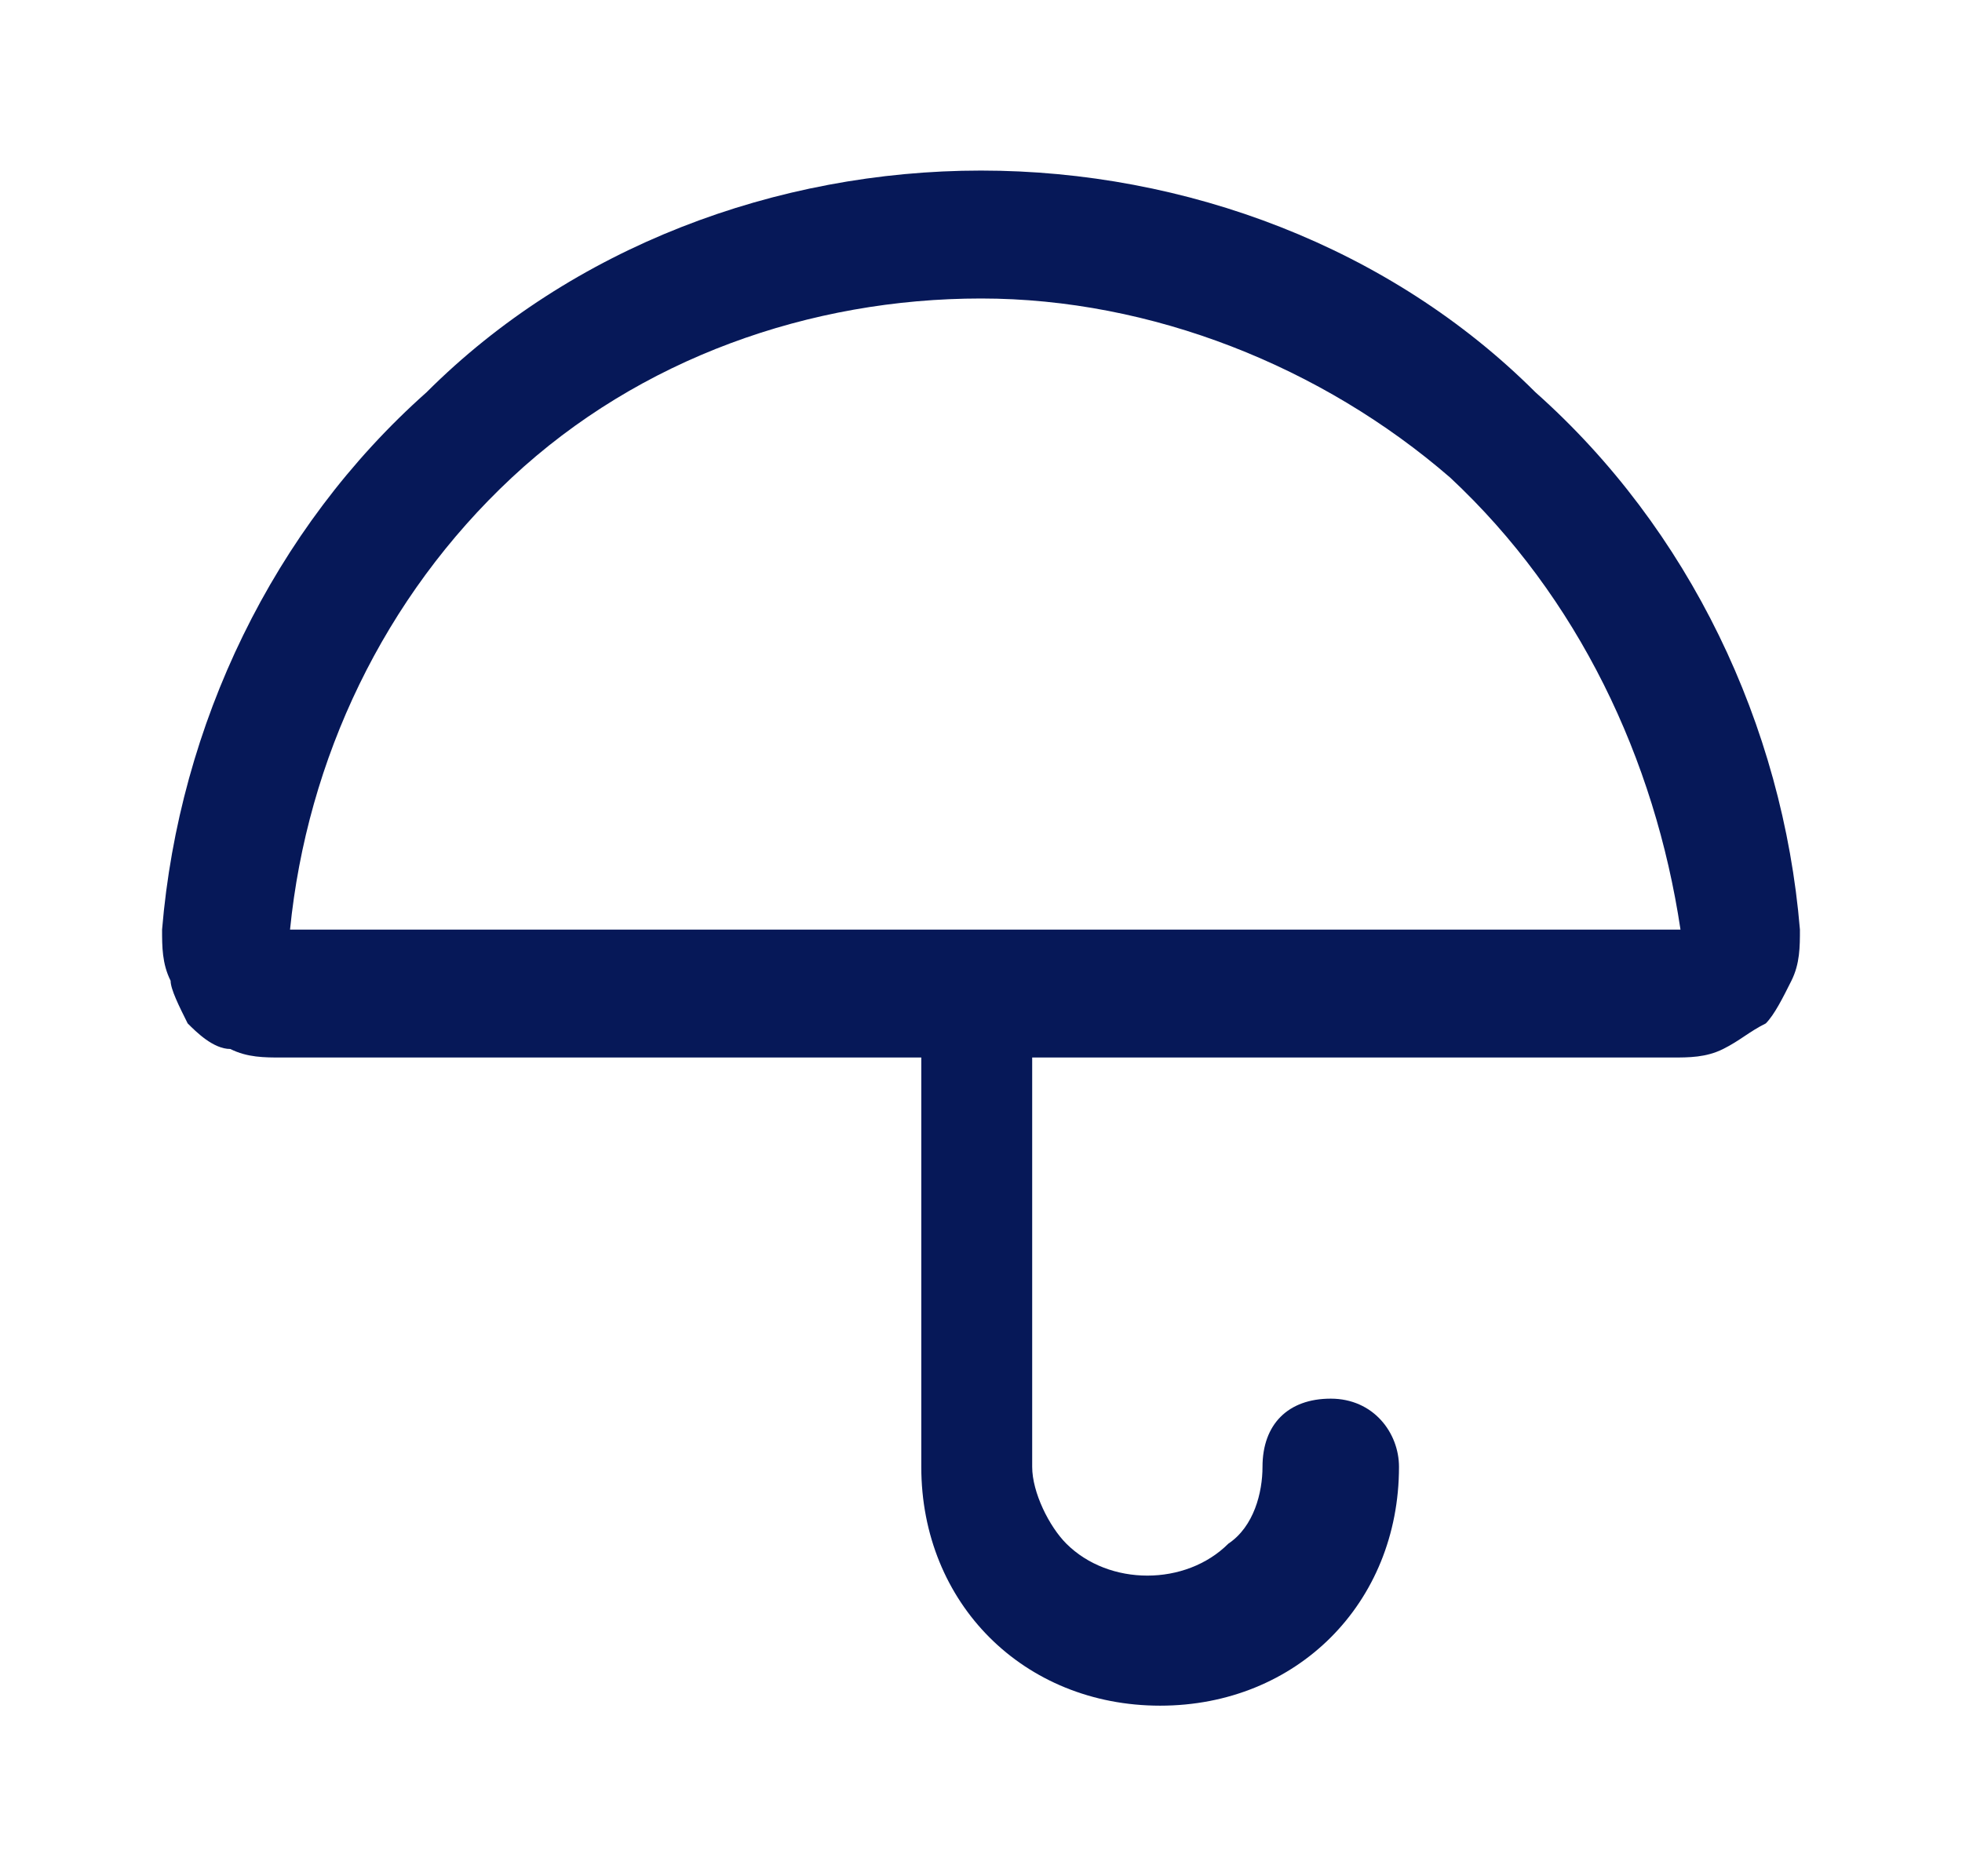 <svg xmlns="http://www.w3.org/2000/svg" xmlns:xlink="http://www.w3.org/1999/xlink" id="Capa_1" x="0px" y="0px" viewBox="0 0 23 22" style="enable-background:new 0 0 23 22;" xml:space="preserve"><style type="text/css">	.st0{fill:#061858;}</style><path class="st0" d="M18,4.6C16.3,2.9,13.9,2,11.5,2S6.7,2.9,5,4.6c-1.8,1.6-2.9,3.9-3.1,6.3c0,0.2,0,0.4,0.1,0.6 C2,11.6,2.1,11.8,2.2,12c0.1,0.1,0.3,0.3,0.5,0.3c0.2,0.1,0.4,0.1,0.6,0.1c0,0,0,0,0,0h7.5v4.8c0,0.8,0.3,1.5,0.8,2 c0.5,0.5,1.2,0.8,2,0.8s1.5-0.3,2-0.8s0.8-1.2,0.8-2c0-0.4-0.3-0.8-0.8-0.8s-0.8,0.3-0.8,0.8c0,0.3-0.1,0.7-0.4,0.9 c-0.5,0.5-1.4,0.5-1.9,0c-0.2-0.2-0.4-0.6-0.4-0.9v-4.8h7.5c0,0,0,0,0,0c0.2,0,0.4,0,0.6-0.1c0.2-0.1,0.3-0.2,0.5-0.3 c0.1-0.1,0.2-0.3,0.3-0.5c0.1-0.2,0.1-0.4,0.1-0.6C20.9,8.5,19.8,6.2,18,4.6z M3.4,10.9c0.2-2,1.1-3.9,2.6-5.3 c1.5-1.4,3.5-2.1,5.5-2.1s4,0.8,5.5,2.1c1.5,1.4,2.4,3.3,2.7,5.3H3.4z"></path></svg>